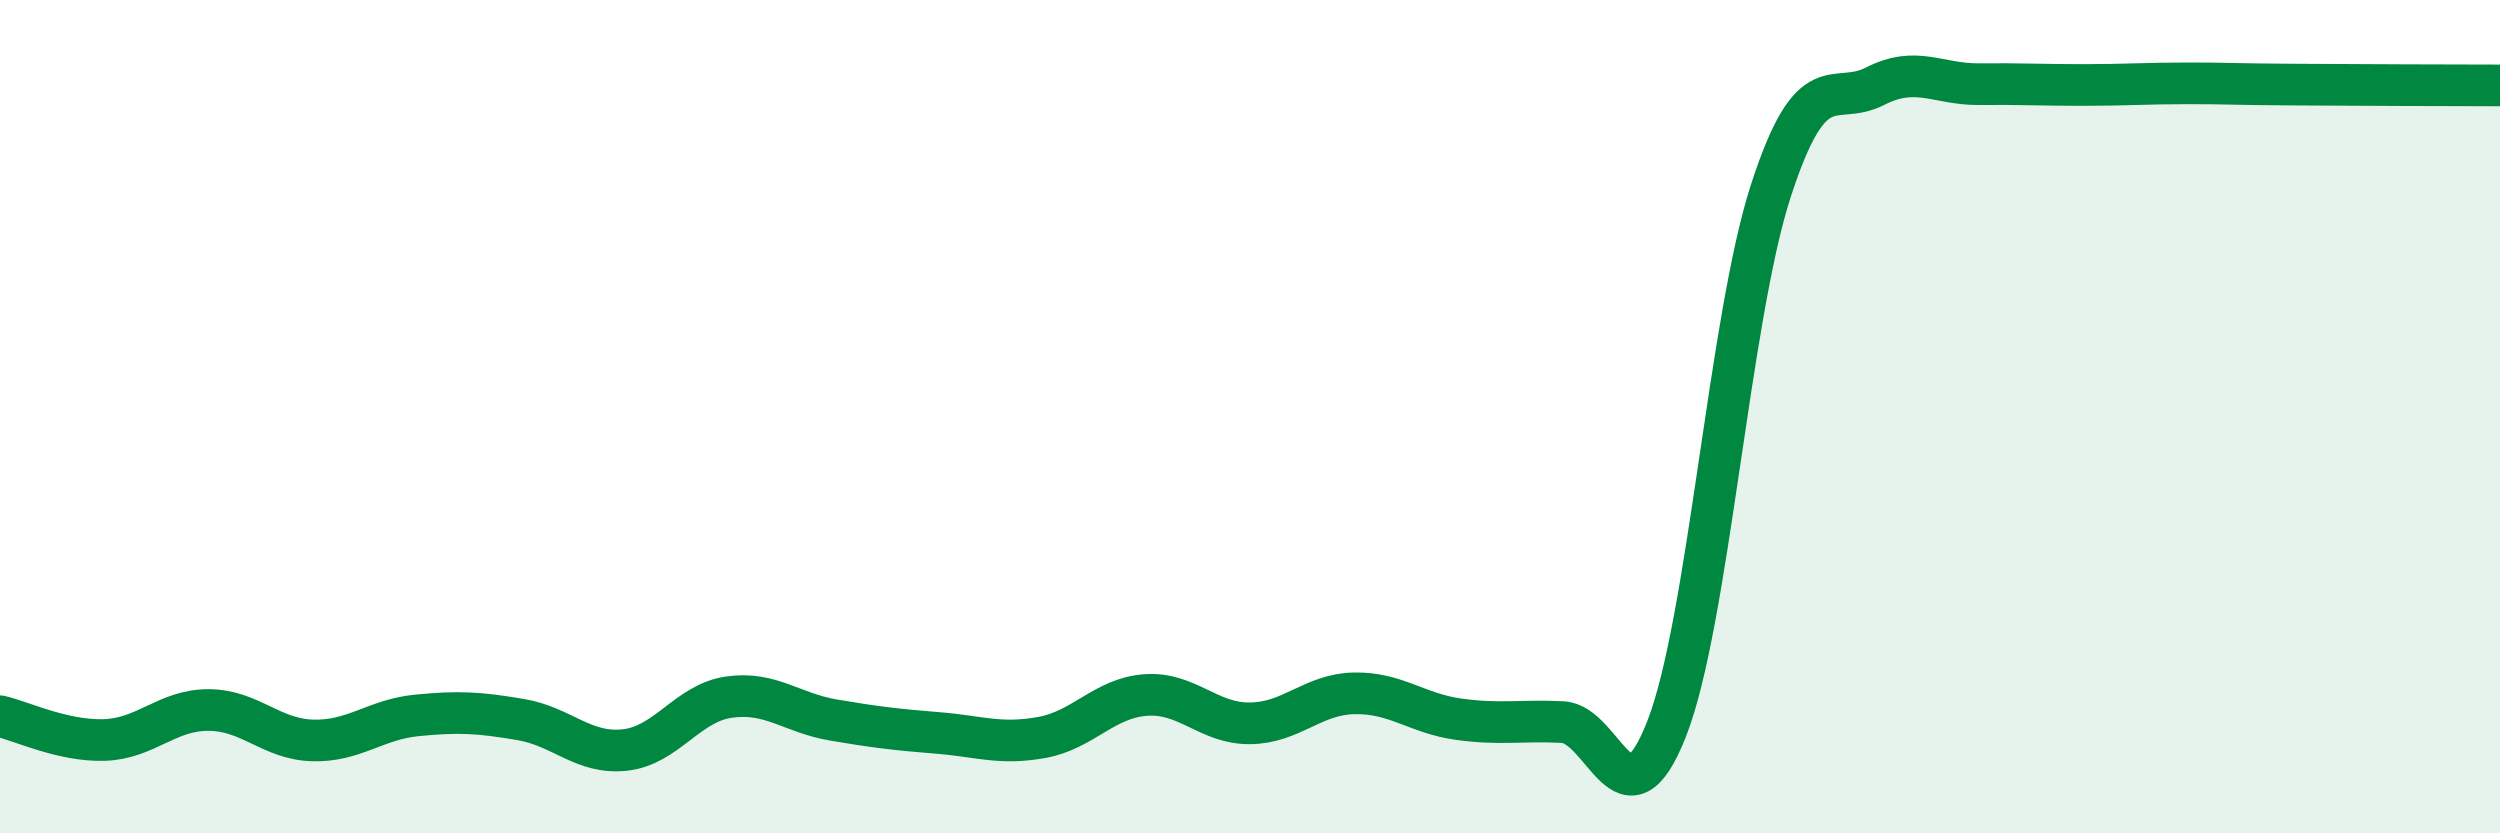 
    <svg width="60" height="20" viewBox="0 0 60 20" xmlns="http://www.w3.org/2000/svg">
      <path
        d="M 0,17.19 C 0.5,17.3 1.5,17.79 2.5,17.76 C 3.5,17.73 4,17.04 5,17.04 C 6,17.04 6.5,17.74 7.5,17.77 C 8.5,17.8 9,17.27 10,17.17 C 11,17.07 11.5,17.1 12.5,17.27 C 13.5,17.44 14,18.11 15,18 C 16,17.89 16.5,16.87 17.5,16.73 C 18.5,16.59 19,17.11 20,17.28 C 21,17.45 21.5,17.51 22.5,17.59 C 23.5,17.67 24,17.88 25,17.7 C 26,17.52 26.5,16.75 27.5,16.68 C 28.5,16.61 29,17.37 30,17.36 C 31,17.35 31.5,16.66 32.5,16.64 C 33.5,16.62 34,17.12 35,17.26 C 36,17.4 36.5,17.28 37.5,17.33 C 38.5,17.38 39,20.04 40,17.49 C 41,14.94 41.5,7.66 42.5,4.58 C 43.5,1.5 44,2.58 45,2.07 C 46,1.56 46.5,2.03 47.5,2.02 C 48.5,2.01 49,2.04 50,2.04 C 51,2.04 51.5,2 52.5,2 C 53.5,2 53.5,2.02 55,2.03 C 56.5,2.04 59,2.05 60,2.05L60 20L0 20Z"
        fill="#008740"
        opacity="0.1"
        stroke-linecap="round"
        stroke-linejoin="round"
      />
      <path
        d="M 0,17.19 C 0.5,17.3 1.5,17.79 2.5,17.76 C 3.5,17.73 4,17.04 5,17.04 C 6,17.04 6.5,17.74 7.5,17.77 C 8.5,17.8 9,17.27 10,17.17 C 11,17.07 11.5,17.1 12.5,17.27 C 13.5,17.44 14,18.11 15,18 C 16,17.89 16.5,16.87 17.5,16.73 C 18.5,16.59 19,17.11 20,17.28 C 21,17.45 21.5,17.51 22.5,17.59 C 23.5,17.67 24,17.88 25,17.7 C 26,17.52 26.5,16.75 27.5,16.68 C 28.5,16.61 29,17.37 30,17.36 C 31,17.35 31.5,16.66 32.5,16.64 C 33.5,16.62 34,17.12 35,17.26 C 36,17.4 36.5,17.28 37.5,17.33 C 38.5,17.38 39,20.04 40,17.49 C 41,14.94 41.5,7.66 42.5,4.58 C 43.5,1.5 44,2.58 45,2.07 C 46,1.56 46.5,2.03 47.5,2.02 C 48.5,2.01 49,2.04 50,2.04 C 51,2.04 51.5,2 52.5,2 C 53.5,2 53.5,2.02 55,2.03 C 56.5,2.04 59,2.05 60,2.05"
        stroke="#008740"
        stroke-width="1"
        fill="none"
        stroke-linecap="round"
        stroke-linejoin="round"
      />
    </svg>
  